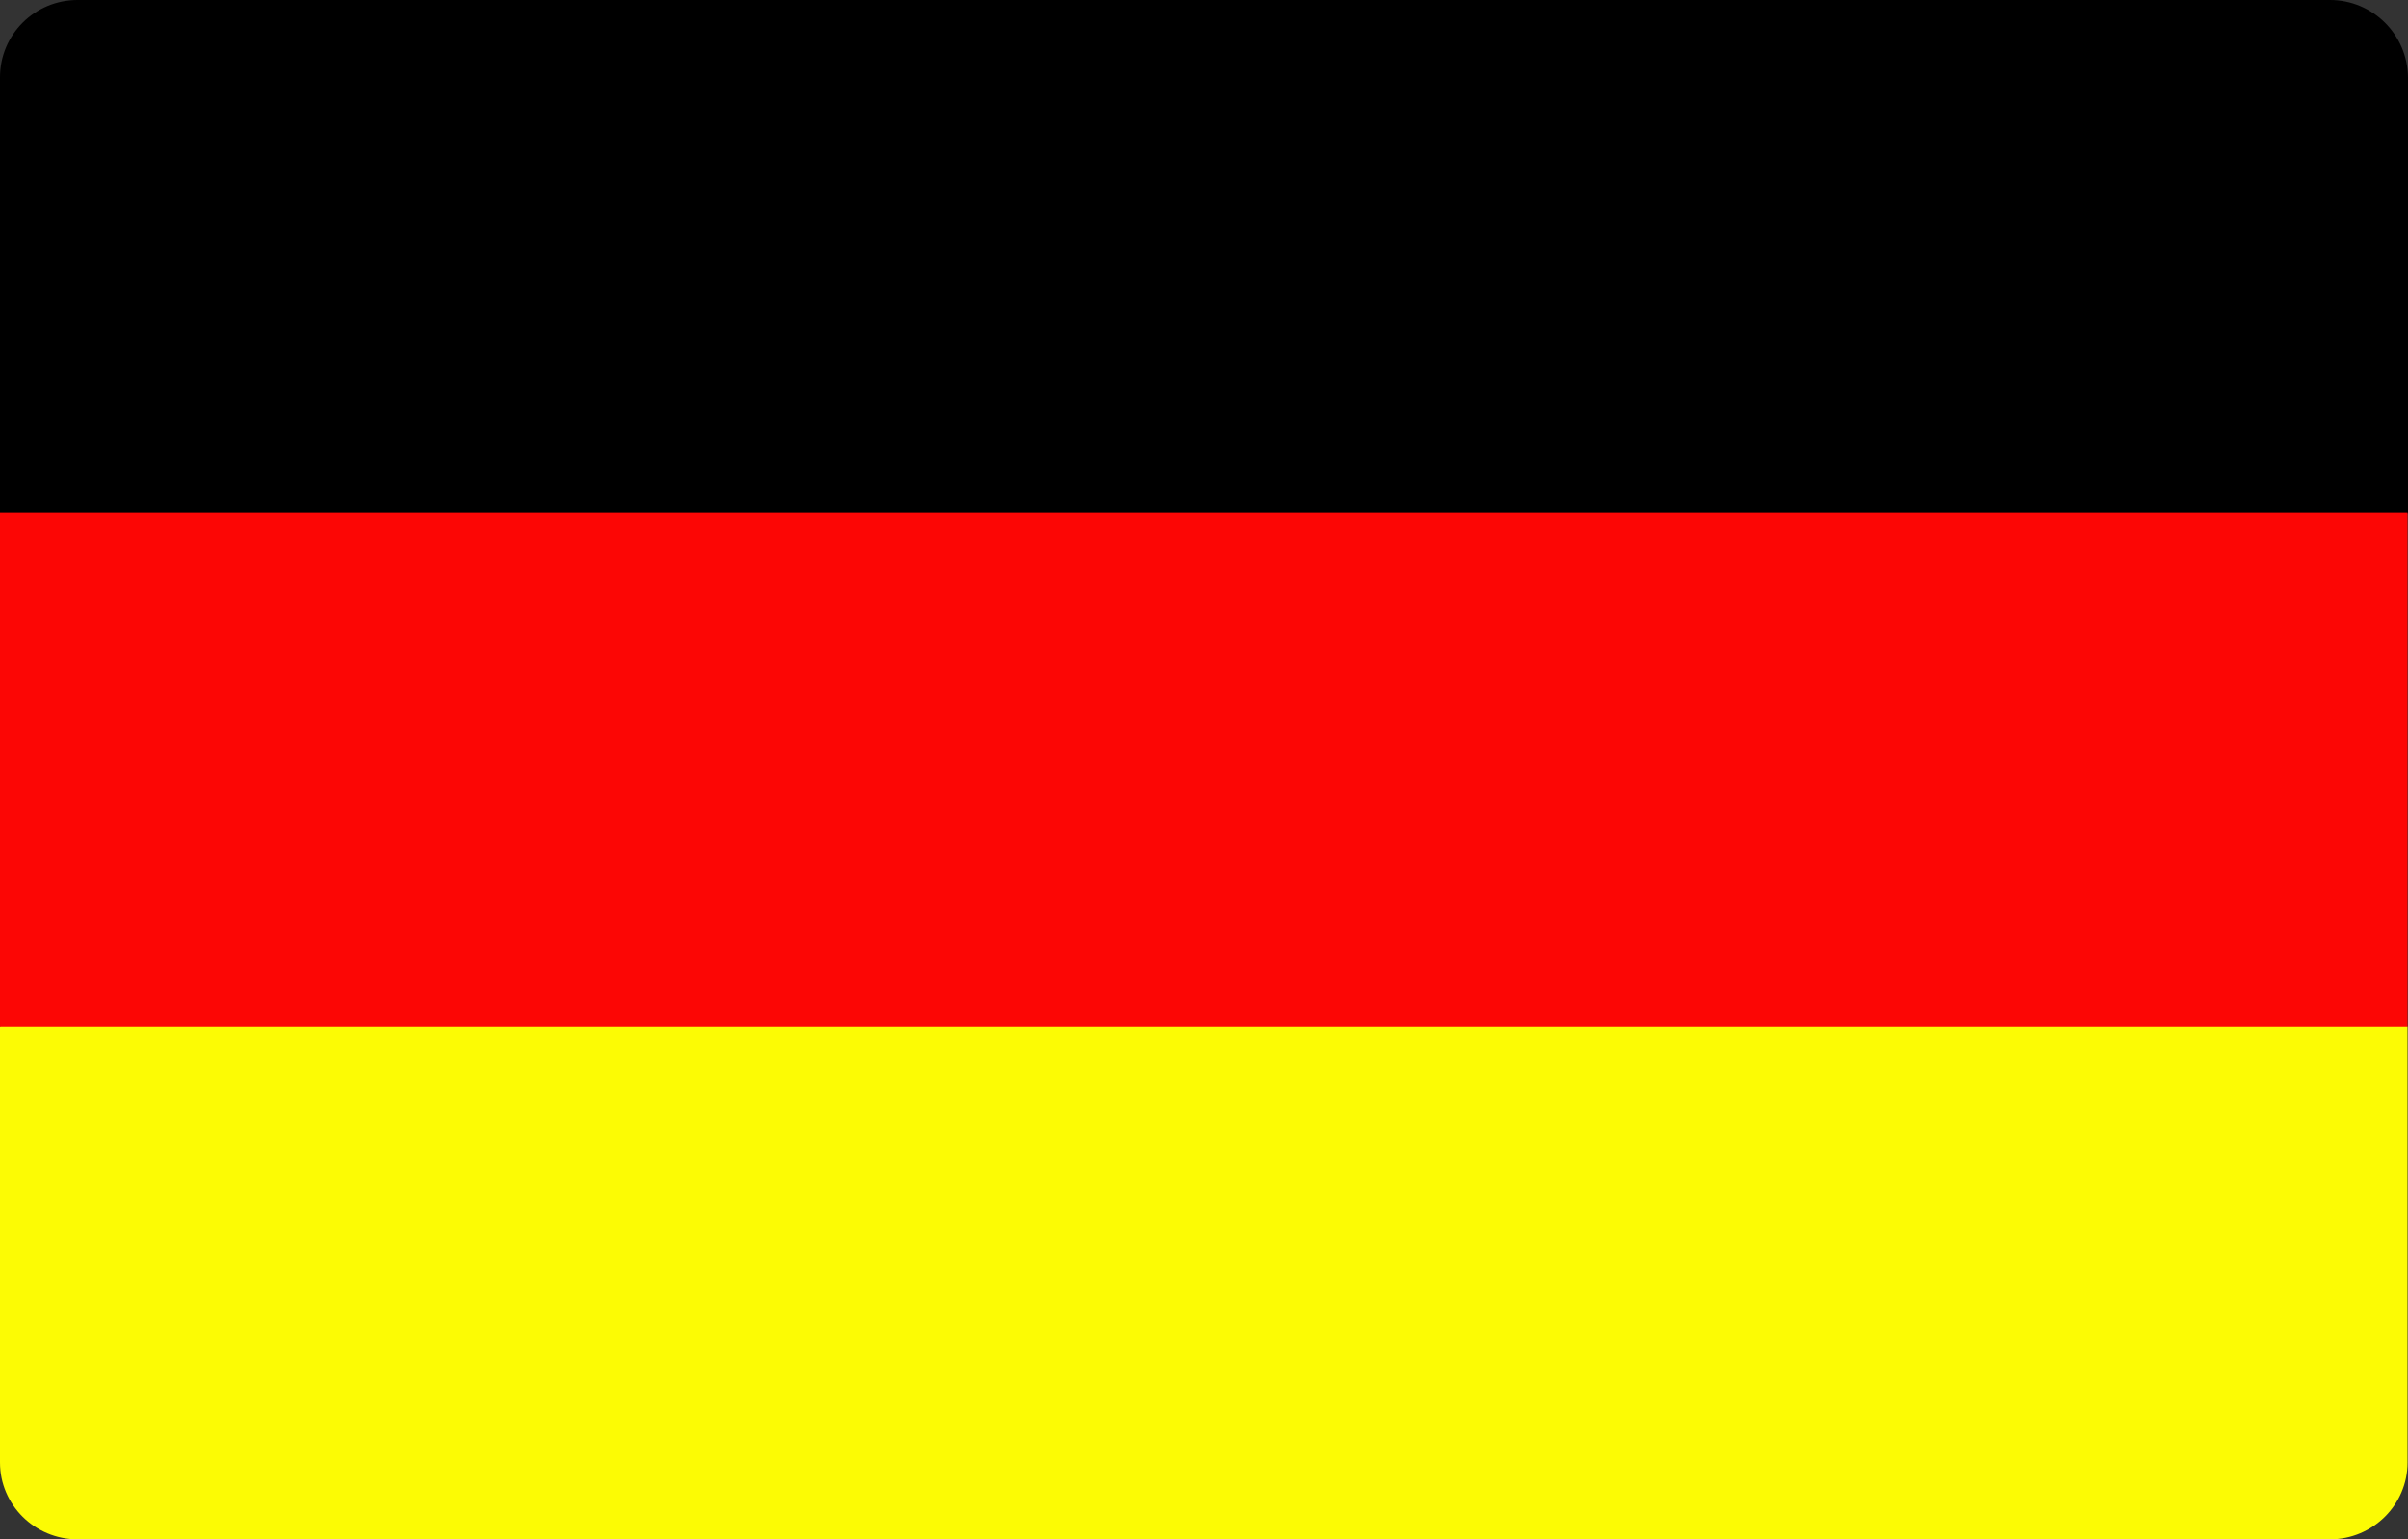 <?xml version="1.0" encoding="utf-8"?>
<!-- Generator: Adobe Illustrator 16.0.0, SVG Export Plug-In . SVG Version: 6.00 Build 0)  -->
<!DOCTYPE svg PUBLIC "-//W3C//DTD SVG 1.1//EN" "http://www.w3.org/Graphics/SVG/1.1/DTD/svg11.dtd">
<svg version="1.1" id="Capa_1" xmlns="http://www.w3.org/2000/svg" xmlns:xlink="http://www.w3.org/1999/xlink" x="0px" y="0px"
	 width="122px" height="78px" viewBox="0 0 122 78" enable-background="new 0 0 122 78" xml:space="preserve">
<rect x="0" y="0" width="122" height="78" fill="#333333" stroke="none"/>
<g>
	<g>
		<g>
			<g>
				<path d="M118.046,0H3.931l0,0l0,0C1.763,0,0,1.748,0,3.919v22.097l3.931,3.471v-0.779l1.978,2.502h110.184L122,26.016V3.919
					C121.977,1.748,120.213,0,118.046,0z"/>
				<path fill="#FCFB04" d="M5.908,46.79L3.93,49.316v-0.803L0,52.008v22.098C0,76.253,1.763,78,3.931,78h114.115
					c2.167,0,3.931-1.747,3.931-3.896V52.008l-5.908-5.193H5.908V46.79z"/>
			</g>
			<polygon fill="#FC0605" points="3.931,25.992 0,25.992 0,52.008 3.931,52.008 121.977,52.008 121.977,25.992 			"/>
		</g>
	</g>
</g>
</svg>
